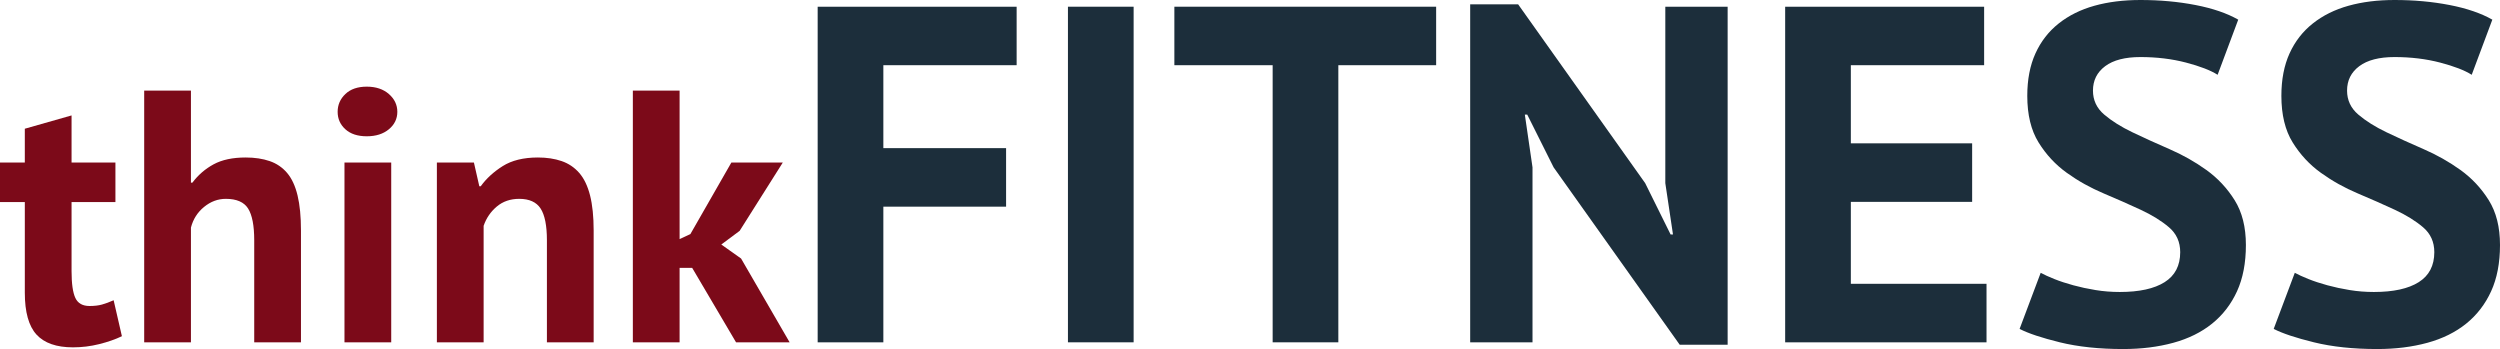 <?xml version="1.0" encoding="UTF-8"?>
<svg id="Ebene_1" data-name="Ebene 1" xmlns="http://www.w3.org/2000/svg" viewBox="0 0 417.156 58.24">
  <defs>
    <style>
      .cls-1 {
        fill: #7c0a19;
      }

      .cls-1, .cls-2 {
        stroke-width: 0px;
      }

      .cls-2 {
        fill: #1c2e3b;
      }
    </style>
  </defs>
  <path class="cls-1" d="m0,27.12h4.14v-5.64l7.8-2.22v7.86h7.32v6.6h-7.32v11.52c0,2.08.21,3.57.63,4.47.42.9,1.209,1.35,2.37,1.35.799,0,1.489-.08,2.07-.24.579-.16,1.23-.399,1.95-.72l1.38,6c-1.08.521-2.34.96-3.78,1.32-1.44.36-2.9.54-4.38.54-2.76,0-4.791-.71-6.09-2.13-1.3-1.419-1.95-3.75-1.95-6.99v-15.12H0v-6.6Z"/>
  <path class="cls-1" d="m42.42,57.12v-17.04c0-2.439-.34-4.2-1.02-5.28-.68-1.08-1.92-1.62-3.72-1.62-1.32,0-2.53.45-3.63,1.35-1.101.9-1.83,2.05-2.19,3.45v19.14h-7.8V15.12h7.8v15.36h.24c.96-1.28,2.14-2.299,3.54-3.06,1.4-.759,3.18-1.14,5.34-1.14,1.52,0,2.859.201,4.02.6,1.16.4,2.13,1.061,2.91,1.98.78.92,1.359,2.17,1.74,3.75.38,1.581.57,3.53.57,5.85v18.66h-7.8Z"/>
  <path class="cls-1" d="m56.34,18.66c0-1.16.429-2.15,1.29-2.97.86-.819,2.049-1.23,3.57-1.23s2.75.411,3.69,1.23c.939.82,1.41,1.811,1.41,2.97s-.471,2.13-1.41,2.91c-.94.78-2.17,1.17-3.69,1.17s-2.71-.39-3.57-1.17c-.861-.78-1.29-1.75-1.29-2.91Zm1.14,8.46h7.8v30h-7.8v-30Z"/>
  <path class="cls-1" d="m91.259,57.12v-17.04c0-2.439-.351-4.2-1.05-5.28-.7-1.08-1.89-1.62-3.57-1.62-1.48,0-2.73.43-3.75,1.29-1.02.86-1.75,1.93-2.19,3.21v19.44h-7.8v-30h6.18l.9,3.96h.24c.919-1.28,2.139-2.4,3.66-3.36,1.52-.96,3.48-1.44,5.88-1.44,1.479,0,2.8.201,3.96.6,1.16.4,2.139,1.061,2.94,1.98.799.92,1.399,2.17,1.8,3.75.399,1.581.6,3.53.6,5.85v18.66h-7.8Z"/>
  <path class="cls-1" d="m115.499,44.7h-2.1v12.42h-7.8V15.12h7.8v24.78l1.8-.84,6.84-11.94h8.58l-7.2,11.4-3.06,2.28,3.3,2.34,8.1,13.98h-8.94l-7.32-12.42Z"/>
  <path class="cls-2" d="m136.439,1.12h33.2v9.76h-22.24v13.84h20.48v9.76h-20.48v22.64h-10.96V1.12Z"/>
  <path class="cls-2" d="m178.199,1.12h10.96v56h-10.96V1.12Z"/>
  <path class="cls-2" d="m239.638,10.88h-16.32v46.24h-10.96V10.88h-16.4V1.12h43.68v9.76Z"/>
  <path class="cls-2" d="m259.238,27.92l-4.4-8.8h-.4l1.28,8.8v29.2h-10.4V.72h8l21.2,29.84,4.24,8.56h.4l-1.28-8.56V1.12h10.4v56.4h-8l-21.04-29.6Z"/>
  <path class="cls-2" d="m297.877,1.12h33.2v9.76h-22.24v13.04h20.24v9.76h-20.24v13.68h22.64v9.76h-33.6V1.12Z"/>
  <path class="cls-2" d="m363.796,42.08c0-1.706-.627-3.092-1.88-4.16-1.254-1.066-2.828-2.04-4.72-2.92-1.894-.88-3.947-1.786-6.16-2.72-2.214-.933-4.268-2.08-6.16-3.44-1.894-1.36-3.468-3.053-4.72-5.08-1.253-2.026-1.88-4.613-1.88-7.76,0-2.72.453-5.08,1.36-7.08.906-2,2.2-3.666,3.88-5,1.68-1.333,3.666-2.32,5.96-2.96,2.292-.64,4.853-.96,7.68-.96,3.252,0,6.32.28,9.2.84,2.88.56,5.252,1.374,7.12,2.44l-3.44,9.2c-1.174-.746-2.934-1.426-5.28-2.04-2.348-.612-4.88-.92-7.6-.92-2.56,0-4.52.508-5.88,1.52-1.36,1.014-2.04,2.374-2.04,4.08,0,1.6.626,2.934,1.88,4,1.253,1.067,2.827,2.054,4.72,2.96,1.893.908,3.946,1.84,6.16,2.8,2.212.96,4.266,2.12,6.16,3.48,1.893,1.36,3.466,3.04,4.72,5.04,1.252,2,1.88,4.494,1.88,7.48s-.494,5.56-1.48,7.72c-.987,2.16-2.374,3.96-4.16,5.4-1.787,1.44-3.947,2.508-6.48,3.2-2.534.692-5.32,1.04-8.36,1.04-4,0-7.52-.374-10.56-1.12s-5.28-1.493-6.72-2.24l3.52-9.36c.586.32,1.346.667,2.28,1.04.933.374,1.986.72,3.16,1.04,1.172.32,2.413.587,3.72.8,1.307.214,2.653.32,4.04.32,3.252,0,5.747-.546,7.48-1.64,1.732-1.092,2.6-2.76,2.6-5Z"/>
  <path class="cls-2" d="m406.196,42.08c0-1.706-.627-3.092-1.88-4.16-1.254-1.066-2.828-2.04-4.72-2.92-1.894-.88-3.947-1.786-6.16-2.72-2.214-.933-4.268-2.08-6.16-3.44-1.894-1.36-3.468-3.053-4.72-5.08-1.253-2.026-1.88-4.613-1.88-7.76,0-2.72.453-5.08,1.36-7.08.906-2,2.2-3.666,3.88-5,1.68-1.333,3.666-2.32,5.96-2.96,2.292-.64,4.853-.96,7.68-.96,3.252,0,6.32.28,9.2.84,2.88.56,5.252,1.374,7.12,2.44l-3.44,9.2c-1.174-.746-2.934-1.426-5.28-2.04-2.348-.612-4.88-.92-7.6-.92-2.56,0-4.52.508-5.88,1.52-1.36,1.014-2.04,2.374-2.04,4.08,0,1.6.626,2.934,1.88,4,1.253,1.067,2.827,2.054,4.72,2.96,1.893.908,3.946,1.84,6.16,2.8,2.212.96,4.266,2.12,6.16,3.48,1.893,1.36,3.466,3.04,4.72,5.04,1.252,2,1.88,4.494,1.88,7.48s-.494,5.56-1.48,7.72c-.987,2.16-2.374,3.96-4.16,5.4-1.787,1.44-3.947,2.508-6.48,3.2-2.534.692-5.32,1.04-8.36,1.04-4,0-7.52-.374-10.56-1.12s-5.28-1.493-6.72-2.24l3.52-9.36c.586.32,1.346.667,2.28,1.04.933.374,1.986.72,3.16,1.04,1.172.32,2.413.587,3.72.8,1.307.214,2.653.32,4.04.32,3.252,0,5.747-.546,7.48-1.64,1.732-1.092,2.6-2.76,2.6-5Z"/>
</svg>